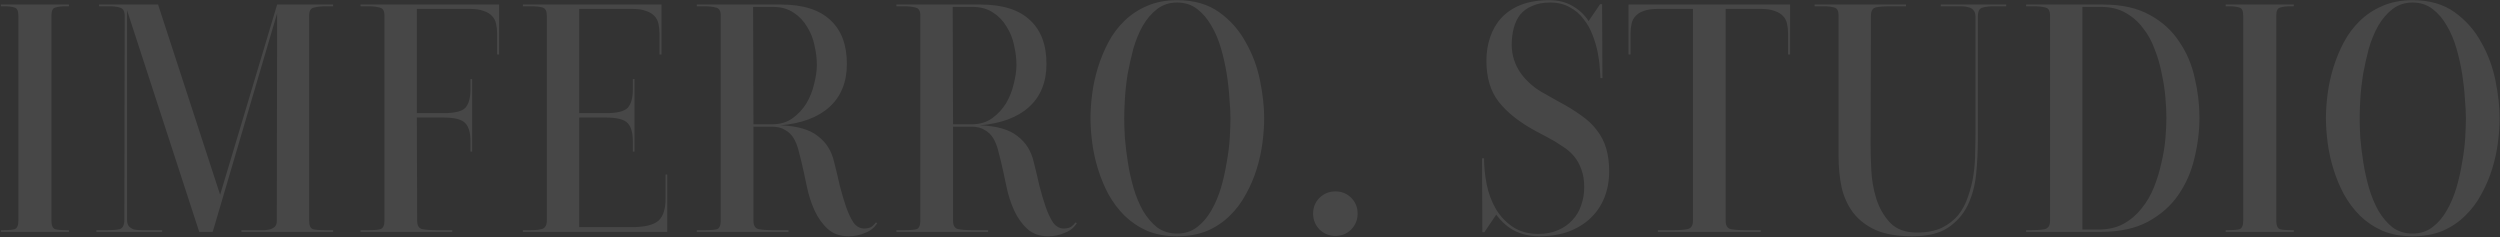 <svg width="1779" height="169" viewBox="0 0 1779 169" fill="none" xmlns="http://www.w3.org/2000/svg">
<rect x="0" y="0" width="1779" height="169" fill="#333333" stroke="none"/>
<path d="M47.16 4.44C43.8 4.44 41.16 4.76 39.24 5.4C37.48 5.88 36.6 7.8 36.6 11.16V157.08C36.6 160.44 37.48 162.44 39.24 163.08C41 163.56 43.64 163.8 47.16 163.8H49.08V165H0.6V163.8H2.52C6.04 163.8 8.68 163.56 10.44 163.08C12.2 162.44 13.08 160.44 13.08 157.08V11.16C13.08 7.8 12.2 5.88 10.44 5.4C8.68 4.76 6.04 4.44 2.52 4.44H0.6V3.24H49.08V4.44H47.16ZM232.729 4.44C228.729 4.44 225.609 4.76 223.369 5.4C221.129 5.88 220.009 7.72 220.009 10.92V157.08C220.009 160.44 220.889 162.44 222.649 163.08C224.569 163.56 227.289 163.8 230.809 163.8H237.049V165H171.769V163.8H183.289C185.049 163.8 186.729 163.8 188.329 163.8C189.929 163.64 191.369 163.4 192.649 163.08C193.929 162.6 194.969 161.96 195.769 161.16C196.569 160.2 196.969 158.84 196.969 157.08L197.209 9.48L151.369 165H141.769L90.409 7.32V156.36C90.409 158.44 90.889 160.04 91.849 161.16C92.809 162.12 94.009 162.84 95.449 163.32C97.049 163.64 98.889 163.8 100.969 163.8C103.209 163.8 105.529 163.8 107.929 163.8H115.369V165H68.569V163.8H76.489C80.169 163.8 83.049 163.56 85.129 163.08C87.369 162.44 88.489 160.2 88.489 156.36L88.729 11.16C88.729 7.96 87.609 6.04 85.369 5.4C83.289 4.76 80.569 4.44 77.209 4.44H70.489V3.24H112.489L156.649 138.6L197.209 3.24H237.049V4.44H232.729ZM355.178 38.76H353.738V23.88C353.738 21.32 353.498 19 353.018 16.92C352.538 14.68 351.578 12.84 350.138 11.4C348.698 9.8 346.698 8.6 344.138 7.8C341.738 6.84 338.618 6.36 334.778 6.36H296.618V80.52H315.578C323.578 80.52 328.778 79.24 331.178 76.68C333.578 73.96 334.778 69.64 334.778 63.72V56.28H335.978V107.88H334.778V100.44C334.778 94.52 333.578 90.28 331.178 87.72C328.778 85 323.578 83.64 315.578 83.64H296.618L296.858 157.08C296.858 160.6 298.138 162.6 300.698 163.08C303.418 163.56 306.618 163.8 310.297 163.8H321.818V165H256.538V163.8H262.538C266.218 163.8 268.938 163.56 270.698 163.08C272.618 162.44 273.578 160.44 273.578 157.08V10.92C273.578 7.72 272.458 5.88 270.218 5.4C267.978 4.76 265.178 4.44 261.818 4.44H256.538V3.24H355.178V38.76ZM372.084 165V163.8H377.364C381.204 163.8 384.084 163.48 386.004 162.84C388.084 162.04 389.124 160.04 389.124 156.84V11.16C389.124 7.96 388.164 6.04 386.244 5.4C384.324 4.76 381.284 4.44 377.124 4.44H372.084V3.24H470.724V38.76H469.284V23.88C469.284 21.32 469.044 19 468.564 16.92C468.084 14.68 467.124 12.84 465.684 11.4C464.244 9.8 462.244 8.6 459.684 7.8C457.284 6.84 454.164 6.36 450.324 6.36H412.164V80.52H431.124C439.124 80.52 444.324 79.24 446.724 76.68C449.124 73.96 450.324 69.64 450.324 63.72V56.28H451.524V107.88H450.324V100.44C450.324 94.52 449.124 90.28 446.724 87.72C444.324 85 439.124 83.64 431.124 83.64H412.164V161.64H449.124C454.084 161.64 458.164 161.24 461.364 160.44C464.564 159.64 467.044 158.44 468.804 156.84C470.564 155.08 471.764 153 472.404 150.6C473.204 148.04 473.604 145.08 473.604 141.72V124.2H474.804V165H372.084ZM536.154 88.44H549.594C555.194 88.44 559.994 87 563.994 84.12C567.994 81.24 571.274 77.72 573.834 73.56C576.394 69.24 578.234 64.6 579.354 59.64C580.634 54.68 581.274 50.2 581.274 46.2C581.274 41.72 580.714 37.08 579.594 32.28C578.634 27.48 576.874 23.08 574.314 19.08C571.914 14.92 568.714 11.56 564.714 9C560.714 6.28 555.834 4.92 550.074 4.92H535.914L536.154 88.44ZM624.234 158.76C622.314 161.96 619.434 164.28 615.594 165.72C611.914 167.32 607.994 168.12 603.834 168.12C597.754 168.12 592.794 166.36 588.954 162.84C585.114 159.32 581.994 154.92 579.594 149.64C577.194 144.36 575.354 138.6 574.074 132.36C572.794 126.12 571.514 120.28 570.234 114.84C569.594 112.12 568.874 109.32 568.074 106.44C567.274 103.4 566.154 100.68 564.714 98.28C563.274 95.88 561.274 93.96 558.714 92.52C556.314 90.92 553.034 90.12 548.874 90.12H536.154V157.08C536.154 160.6 537.434 162.6 539.994 163.08C542.714 163.56 545.834 163.8 549.354 163.8H561.114V165H495.834V163.8H502.074C505.754 163.8 508.474 163.56 510.234 163.08C511.994 162.44 512.874 160.44 512.874 157.08V10.92C512.874 7.72 511.754 5.88 509.514 5.4C507.434 4.76 504.394 4.44 500.394 4.44H495.834V3.24H555.834C571.354 3.24 583.034 6.92 590.874 14.28C598.714 21.48 602.634 31.88 602.634 45.48C602.634 58.44 598.474 68.68 590.154 76.2C581.994 83.56 570.394 87.88 555.354 89.16C567.354 89.64 576.234 92.2 581.994 96.84C587.914 101.32 591.754 107.4 593.514 115.08C594.954 120.68 596.314 126.36 597.594 132.12C599.034 137.72 600.554 142.84 602.154 147.48C603.754 151.96 605.514 155.64 607.434 158.52C609.514 161.24 611.994 162.6 614.874 162.6C617.114 162.6 618.874 162.2 620.154 161.4C621.434 160.44 622.474 159.4 623.274 158.28L624.234 158.76ZM678.186 88.44H691.626C697.226 88.44 702.026 87 706.026 84.12C710.026 81.24 713.306 77.72 715.866 73.56C718.426 69.24 720.266 64.6 721.386 59.64C722.666 54.68 723.306 50.2 723.306 46.2C723.306 41.72 722.746 37.08 721.626 32.28C720.666 27.48 718.906 23.08 716.346 19.08C713.946 14.92 710.746 11.56 706.746 9C702.746 6.28 697.866 4.92 692.106 4.92H677.946L678.186 88.44ZM766.266 158.76C764.346 161.96 761.466 164.28 757.626 165.72C753.946 167.32 750.026 168.12 745.866 168.12C739.786 168.12 734.826 166.36 730.986 162.84C727.146 159.32 724.026 154.92 721.626 149.64C719.226 144.36 717.386 138.6 716.106 132.36C714.826 126.12 713.546 120.28 712.266 114.84C711.626 112.12 710.906 109.32 710.106 106.44C709.306 103.4 708.186 100.68 706.746 98.28C705.306 95.88 703.306 93.96 700.746 92.52C698.346 90.92 695.066 90.12 690.906 90.12H678.186V157.08C678.186 160.6 679.466 162.6 682.026 163.08C684.746 163.56 687.866 163.8 691.386 163.8H703.146V165H637.866V163.8H644.106C647.786 163.8 650.506 163.56 652.266 163.08C654.026 162.44 654.906 160.44 654.906 157.08V10.92C654.906 7.72 653.786 5.88 651.546 5.4C649.466 4.76 646.426 4.44 642.426 4.44H637.866V3.24H697.866C713.386 3.24 725.066 6.92 732.906 14.28C740.746 21.48 744.666 31.88 744.666 45.48C744.666 58.44 740.506 68.68 732.186 76.2C724.026 83.56 712.426 87.88 697.386 89.16C709.386 89.64 718.266 92.2 724.026 96.84C729.946 101.32 733.786 107.4 735.546 115.08C736.986 120.68 738.346 126.36 739.626 132.12C741.066 137.72 742.586 142.84 744.186 147.48C745.786 151.96 747.546 155.64 749.466 158.52C751.546 161.24 754.026 162.6 756.906 162.6C759.146 162.6 760.906 162.2 762.186 161.4C763.466 160.44 764.506 159.4 765.306 158.28L766.266 158.76ZM837.671 1.8C832.231 1.8 827.511 3.32 823.511 6.36C819.511 9.4 816.071 13.4 813.191 18.36C810.471 23.16 808.231 28.6 806.471 34.68C804.871 40.76 803.511 46.84 802.391 52.92C801.431 59 800.791 64.84 800.471 70.44C800.151 75.88 799.991 80.44 799.991 84.12C799.991 87.96 800.151 92.68 800.471 98.28C800.951 103.88 801.671 109.72 802.631 115.8C803.591 121.88 804.951 127.96 806.711 134.04C808.471 139.96 810.711 145.32 813.431 150.12C816.311 154.92 819.671 158.84 823.511 161.88C827.511 164.76 832.231 166.2 837.671 166.2C843.111 166.2 847.831 164.68 851.831 161.64C855.831 158.6 859.191 154.68 861.911 149.88C864.791 144.92 867.111 139.48 868.871 133.56C870.631 127.48 871.991 121.4 872.951 115.32C874.071 109.24 874.791 103.48 875.111 98.04C875.431 92.44 875.591 87.8 875.591 84.12C875.591 80.28 875.351 75.64 874.871 70.2C874.551 64.6 873.911 58.76 872.951 52.68C871.991 46.6 870.631 40.52 868.871 34.44C867.111 28.36 864.791 22.92 861.911 18.12C859.191 13.32 855.831 9.4 851.831 6.36C847.831 3.32 843.111 1.8 837.671 1.8ZM837.671 168.12C829.671 168.12 822.551 166.84 816.311 164.28C810.231 161.56 804.871 157.96 800.231 153.48C795.751 149 791.911 143.88 788.711 138.12C785.671 132.36 783.191 126.36 781.271 120.12C779.351 113.88 777.991 107.64 777.191 101.4C776.391 95.16 775.991 89.4 775.991 84.12C775.991 78.84 776.391 73.08 777.191 66.84C777.991 60.6 779.351 54.36 781.271 48.12C783.191 41.88 785.671 35.88 788.711 30.12C791.751 24.36 795.591 19.24 800.231 14.76C804.871 10.28 810.231 6.76 816.311 4.2C822.551 1.48 829.671 0.12 837.671 0.12C849.671 0.12 859.671 3 867.671 8.76C875.671 14.52 881.991 21.72 886.631 30.36C891.431 38.84 894.791 47.96 896.711 57.72C898.631 67.32 899.591 76.12 899.591 84.12C899.591 89.4 899.191 95.16 898.391 101.4C897.591 107.64 896.231 113.88 894.311 120.12C892.391 126.36 889.831 132.36 886.631 138.12C883.591 143.88 879.751 149 875.111 153.48C870.631 157.96 865.271 161.56 859.031 164.28C852.791 166.84 845.671 168.12 837.671 168.12ZM966.083 152.04C966.083 156.36 964.563 160.12 961.523 163.32C958.483 166.36 954.723 167.88 950.243 167.88C945.923 167.88 942.163 166.36 938.963 163.32C935.923 160.12 934.403 156.36 934.403 152.04C934.403 147.56 935.923 143.8 938.963 140.76C942.163 137.72 945.923 136.2 950.243 136.2C954.723 136.2 958.483 137.72 961.523 140.76C964.563 143.8 966.083 147.56 966.083 152.04ZM1108.37 71.88C1114.77 75.24 1120.29 78.6 1124.93 81.96C1129.57 85.16 1133.33 88.68 1136.21 92.52C1139.25 96.36 1141.49 100.68 1142.93 105.48C1144.37 110.28 1145.09 115.8 1145.09 122.04C1145.09 128.6 1143.97 134.76 1141.73 140.52C1139.49 146.12 1136.21 151 1131.89 155.16C1127.73 159.16 1122.53 162.36 1116.29 164.76C1110.21 167 1103.17 168.12 1095.17 168.12C1089.09 168.12 1083.49 166.92 1078.37 164.52C1073.41 162.12 1068.85 158.2 1064.69 152.76L1056.29 165.24H1054.85L1054.61 112.68H1056.05C1056.05 118.76 1056.69 125 1057.97 131.4C1059.25 137.64 1061.41 143.4 1064.45 148.68C1067.49 153.8 1071.49 158.04 1076.45 161.4C1081.41 164.76 1087.49 166.44 1094.69 166.44C1099.97 166.44 1104.61 165.56 1108.61 163.8C1112.77 162.04 1116.21 159.64 1118.93 156.6C1121.81 153.56 1123.89 150.04 1125.17 146.04C1126.61 142.04 1127.33 137.8 1127.33 133.32C1127.33 128.52 1126.69 124.36 1125.41 120.84C1124.13 117.16 1122.37 113.96 1120.13 111.24C1117.89 108.52 1115.09 106.12 1111.73 104.04C1108.53 101.8 1104.93 99.64 1100.93 97.56L1092.77 93.24C1081.25 87 1072.53 80.12 1066.61 72.6C1060.69 65.08 1057.73 55.32 1057.73 43.32C1057.73 37.24 1058.61 31.64 1060.37 26.52C1062.13 21.24 1064.77 16.68 1068.29 12.84C1071.97 8.84 1076.61 5.72 1082.21 3.48C1087.97 1.24 1094.69 0.12 1102.37 0.12C1108.77 0.12 1114.29 1.48 1118.93 4.2C1123.73 6.92 1127.57 10.52 1130.45 15L1138.61 3H1140.05L1140.29 55.56H1138.85C1138.85 53.96 1138.69 51.56 1138.37 48.36C1138.21 45 1137.73 41.32 1136.93 37.32C1136.13 33.32 1134.93 29.24 1133.33 25.08C1131.73 20.76 1129.57 16.92 1126.85 13.56C1124.29 10.04 1121.01 7.24 1117.01 5.16C1113.17 2.92 1108.53 1.8 1103.09 1.8C1098.13 1.8 1093.89 2.6 1090.37 4.2C1086.85 5.64 1083.97 7.72 1081.73 10.44C1079.65 13.16 1078.13 16.36 1077.17 20.04C1076.21 23.72 1075.73 27.64 1075.73 31.8C1075.73 39.16 1077.89 45.96 1082.21 52.2C1086.69 58.28 1092.45 63.16 1099.49 66.84L1108.37 71.88ZM1158.86 38.76V3.24H1273.82V38.76H1272.38V23.88C1272.38 21.32 1272.14 19 1271.66 16.92C1271.18 14.68 1270.22 12.84 1268.78 11.4C1267.34 9.8 1265.34 8.6 1262.78 7.8C1260.38 6.84 1257.26 6.36 1253.42 6.36H1227.98V157.08C1227.98 160.6 1229.26 162.6 1231.82 163.08C1234.54 163.56 1237.66 163.8 1241.18 163.8H1252.94V165H1179.74V163.8H1191.5C1195.02 163.8 1198.06 163.56 1200.62 163.08C1203.34 162.6 1204.7 160.6 1204.7 157.08V6.36H1179.26C1175.42 6.36 1172.22 6.84 1169.66 7.8C1167.26 8.6 1165.34 9.8 1163.9 11.4C1162.46 12.84 1161.5 14.68 1161.02 16.92C1160.54 19 1160.3 21.32 1160.3 23.88V38.76H1158.86ZM1381.04 4.44V3.24H1427.6V4.44H1419.44C1415.92 4.44 1413.04 4.76 1410.8 5.4C1408.56 5.88 1407.44 8.04 1407.44 11.88V99.24C1407.44 107.4 1407.04 115.56 1406.24 123.72C1405.44 131.88 1403.44 139.32 1400.24 146.04C1397.04 152.6 1392.32 157.96 1386.08 162.12C1380 166.12 1371.52 168.12 1360.64 168.12C1350.24 168.12 1341.68 166.68 1334.96 163.8C1328.24 160.76 1322.88 156.68 1318.88 151.56C1314.88 146.28 1312.08 140.2 1310.48 133.32C1309.04 126.44 1308.32 119.08 1308.32 111.24V11.16C1308.32 7.8 1307.36 5.88 1305.44 5.4C1303.52 4.76 1300.8 4.44 1297.28 4.44H1291.28V3.24H1356.32V4.44H1344.8C1341.12 4.44 1337.92 4.68 1335.2 5.16C1332.64 5.64 1331.36 7.64 1331.36 11.16L1331.12 103.08C1331.12 107.88 1331.28 113.8 1331.6 120.84C1331.92 127.88 1333.12 134.76 1335.2 141.48C1337.28 148.04 1340.56 153.72 1345.04 158.52C1349.52 163.16 1355.84 165.48 1364 165.48C1371.04 165.48 1376.96 164.36 1381.76 162.12C1386.56 159.72 1390.48 156.68 1393.52 153C1396.56 149.16 1398.88 144.76 1400.48 139.8C1402.24 134.84 1403.52 129.72 1404.32 124.44C1405.12 119 1405.52 113.72 1405.52 108.6C1405.68 103.32 1405.76 98.44 1405.76 93.96V11.88C1405.76 9.8 1405.28 8.28 1404.32 7.32C1403.52 6.2 1402.32 5.48 1400.72 5.16C1399.12 4.68 1397.2 4.44 1394.96 4.44C1392.88 4.44 1390.56 4.44 1388 4.44H1381.04ZM1481.85 163.32H1493.61C1500.33 163.32 1506.17 161.96 1511.13 159.24C1516.09 156.52 1520.33 152.92 1523.85 148.44C1527.53 143.96 1530.49 138.92 1532.73 133.32C1534.97 127.72 1536.73 121.96 1538.01 116.04C1539.45 110.12 1540.41 104.36 1540.89 98.76C1541.37 93.16 1541.61 88.2 1541.61 83.88C1541.61 79.56 1541.37 74.68 1540.89 69.24C1540.41 63.64 1539.53 57.96 1538.25 52.2C1537.13 46.28 1535.45 40.52 1533.21 34.92C1531.13 29.16 1528.33 24.12 1524.81 19.8C1521.45 15.32 1517.29 11.72 1512.33 9C1507.53 6.28 1501.77 4.92 1495.05 4.92H1481.85V163.32ZM1441.77 3.24H1496.49C1509.93 3.24 1521.05 5.72 1529.85 10.68C1538.65 15.48 1545.61 21.8 1550.73 29.64C1556.01 37.32 1559.69 45.96 1561.77 55.56C1564.01 65 1565.13 74.36 1565.13 83.64C1565.13 93.24 1563.93 102.92 1561.53 112.68C1559.29 122.28 1555.45 131 1550.01 138.84C1544.73 146.52 1537.53 152.84 1528.41 157.8C1519.45 162.6 1508.25 165 1494.81 165H1441.77V163.8H1445.61C1449.45 163.8 1452.57 163.56 1454.97 163.08C1457.53 162.44 1458.81 160.52 1458.81 157.32V10.92C1458.81 7.72 1457.77 5.88 1455.69 5.4C1453.61 4.76 1450.49 4.44 1446.33 4.44H1441.77V3.24ZM1630.36 4.44C1627 4.44 1624.36 4.76 1622.44 5.4C1620.68 5.88 1619.8 7.8 1619.8 11.16V157.08C1619.8 160.44 1620.68 162.44 1622.44 163.08C1624.2 163.56 1626.84 163.8 1630.36 163.8H1632.28V165H1583.8V163.8H1585.72C1589.24 163.8 1591.88 163.56 1593.64 163.08C1595.4 162.44 1596.28 160.44 1596.28 157.08V11.16C1596.28 7.8 1595.4 5.88 1593.64 5.4C1591.88 4.76 1589.24 4.44 1585.72 4.44H1583.8V3.24H1632.28V4.44H1630.36ZM1716.81 1.8C1711.37 1.8 1706.65 3.32 1702.65 6.36C1698.65 9.4 1695.21 13.4 1692.33 18.36C1689.61 23.16 1687.37 28.6 1685.61 34.68C1684.01 40.76 1682.65 46.84 1681.53 52.92C1680.57 59 1679.93 64.84 1679.61 70.44C1679.29 75.88 1679.13 80.44 1679.13 84.12C1679.13 87.96 1679.29 92.68 1679.61 98.28C1680.09 103.88 1680.81 109.72 1681.77 115.8C1682.73 121.88 1684.09 127.96 1685.85 134.04C1687.61 139.96 1689.85 145.32 1692.57 150.12C1695.45 154.92 1698.81 158.84 1702.65 161.88C1706.65 164.76 1711.37 166.2 1716.81 166.2C1722.25 166.2 1726.97 164.68 1730.97 161.64C1734.97 158.6 1738.33 154.68 1741.05 149.88C1743.93 144.92 1746.25 139.48 1748.01 133.56C1749.77 127.48 1751.13 121.4 1752.09 115.32C1753.21 109.24 1753.93 103.48 1754.25 98.04C1754.57 92.44 1754.73 87.8 1754.73 84.12C1754.73 80.28 1754.49 75.64 1754.01 70.2C1753.69 64.6 1753.05 58.76 1752.09 52.68C1751.13 46.6 1749.77 40.52 1748.01 34.44C1746.25 28.36 1743.93 22.92 1741.05 18.12C1738.33 13.32 1734.97 9.4 1730.97 6.36C1726.97 3.32 1722.25 1.8 1716.81 1.8ZM1716.81 168.12C1708.81 168.12 1701.69 166.84 1695.45 164.28C1689.37 161.56 1684.01 157.96 1679.37 153.48C1674.89 149 1671.05 143.88 1667.85 138.12C1664.81 132.36 1662.33 126.36 1660.41 120.12C1658.49 113.88 1657.13 107.64 1656.33 101.4C1655.53 95.16 1655.13 89.4 1655.13 84.12C1655.13 78.84 1655.53 73.08 1656.33 66.84C1657.13 60.6 1658.49 54.36 1660.41 48.12C1662.33 41.88 1664.81 35.88 1667.85 30.12C1670.89 24.36 1674.73 19.24 1679.37 14.76C1684.01 10.28 1689.37 6.76 1695.45 4.2C1701.69 1.48 1708.81 0.12 1716.81 0.12C1728.81 0.12 1738.81 3 1746.81 8.76C1754.81 14.52 1761.13 21.72 1765.77 30.36C1770.57 38.84 1773.93 47.96 1775.85 57.72C1777.77 67.32 1778.73 76.12 1778.73 84.12C1778.73 89.4 1778.33 95.16 1777.53 101.4C1776.73 107.64 1775.37 113.88 1773.45 120.12C1771.53 126.36 1768.97 132.36 1765.77 138.12C1762.73 143.88 1758.89 149 1754.25 153.48C1749.77 157.96 1744.41 161.56 1738.17 164.28C1731.93 166.84 1724.81 168.12 1716.81 168.12Z" fill="white" fill-opacity="0.1"/>
</svg>
